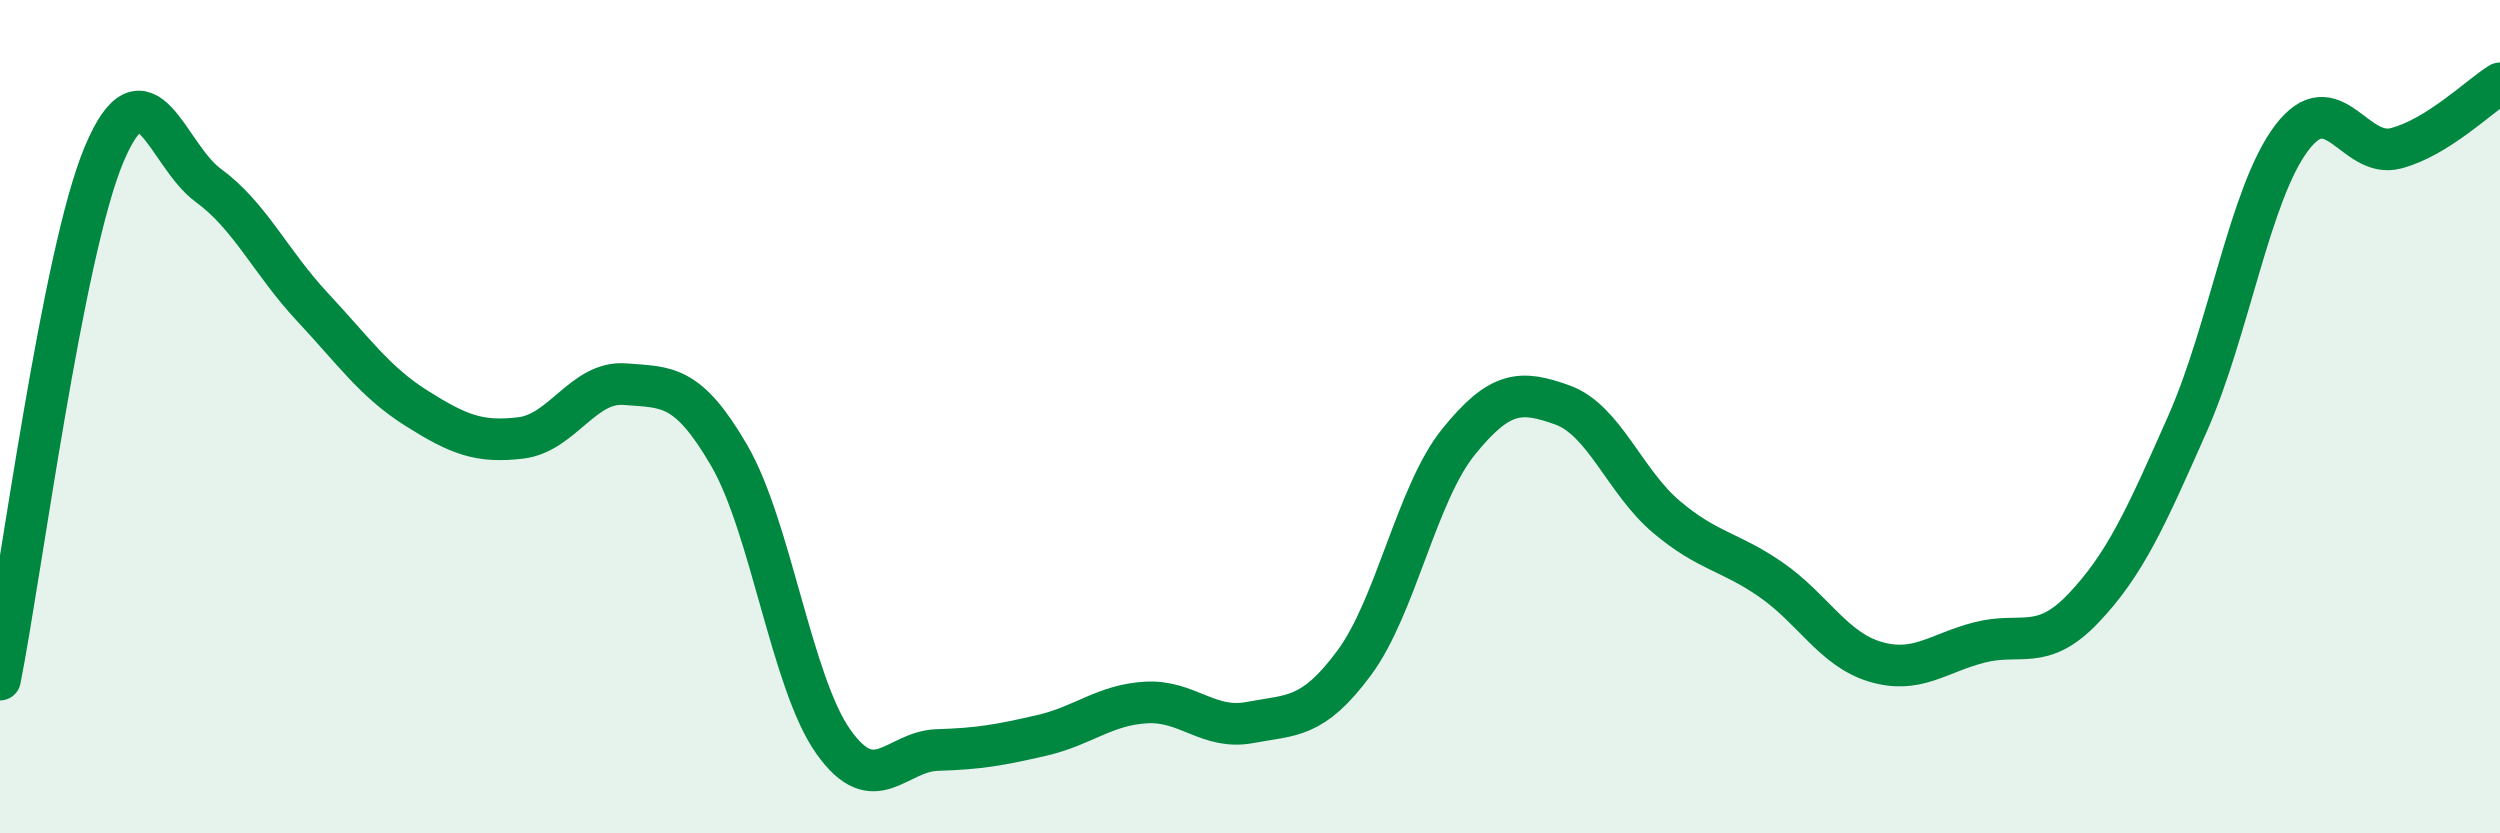 
    <svg width="60" height="20" viewBox="0 0 60 20" xmlns="http://www.w3.org/2000/svg">
      <path
        d="M 0,16.31 C 0.5,13.79 1.5,6.07 2.5,3.7 C 3.5,1.33 4,3.72 5,4.45 C 6,5.18 6.5,6.3 7.5,7.37 C 8.5,8.44 9,9.17 10,9.8 C 11,10.43 11.5,10.63 12.5,10.51 C 13.5,10.39 14,9.14 15,9.22 C 16,9.3 16.5,9.21 17.5,10.93 C 18.5,12.65 19,16.39 20,17.8 C 21,19.21 21.5,18.03 22.5,18 C 23.5,17.97 24,17.88 25,17.65 C 26,17.42 26.5,16.92 27.5,16.86 C 28.5,16.8 29,17.53 30,17.34 C 31,17.15 31.5,17.26 32.5,15.91 C 33.5,14.56 34,11.85 35,10.61 C 36,9.37 36.5,9.36 37.5,9.72 C 38.5,10.08 39,11.57 40,12.41 C 41,13.25 41.5,13.22 42.5,13.91 C 43.5,14.6 44,15.58 45,15.88 C 46,16.18 46.5,15.68 47.5,15.42 C 48.5,15.16 49,15.65 50,14.6 C 51,13.55 51.5,12.43 52.5,10.17 C 53.5,7.91 54,4.63 55,3.31 C 56,1.99 56.5,3.82 57.5,3.56 C 58.5,3.3 59.5,2.31 60,2L60 20L0 20Z"
        fill="#008740"
        opacity="0.1"
        stroke-linecap="round"
        stroke-linejoin="round"
      />
      <path
        d="M 0,16.31 C 0.5,13.79 1.5,6.07 2.5,3.7 C 3.5,1.33 4,3.72 5,4.45 C 6,5.18 6.5,6.3 7.5,7.37 C 8.5,8.44 9,9.17 10,9.8 C 11,10.43 11.5,10.63 12.5,10.51 C 13.5,10.39 14,9.14 15,9.22 C 16,9.3 16.5,9.21 17.5,10.93 C 18.5,12.65 19,16.39 20,17.8 C 21,19.21 21.5,18.03 22.5,18 C 23.5,17.97 24,17.88 25,17.65 C 26,17.42 26.5,16.92 27.5,16.86 C 28.5,16.8 29,17.53 30,17.34 C 31,17.15 31.5,17.26 32.5,15.91 C 33.5,14.56 34,11.85 35,10.61 C 36,9.37 36.5,9.36 37.5,9.72 C 38.5,10.08 39,11.57 40,12.41 C 41,13.25 41.5,13.22 42.5,13.91 C 43.5,14.6 44,15.58 45,15.88 C 46,16.18 46.5,15.68 47.5,15.42 C 48.5,15.16 49,15.65 50,14.6 C 51,13.55 51.5,12.43 52.5,10.17 C 53.5,7.91 54,4.63 55,3.31 C 56,1.99 56.5,3.82 57.5,3.56 C 58.5,3.3 59.5,2.31 60,2"
        stroke="#008740"
        stroke-width="1"
        fill="none"
        stroke-linecap="round"
        stroke-linejoin="round"
      />
    </svg>
  